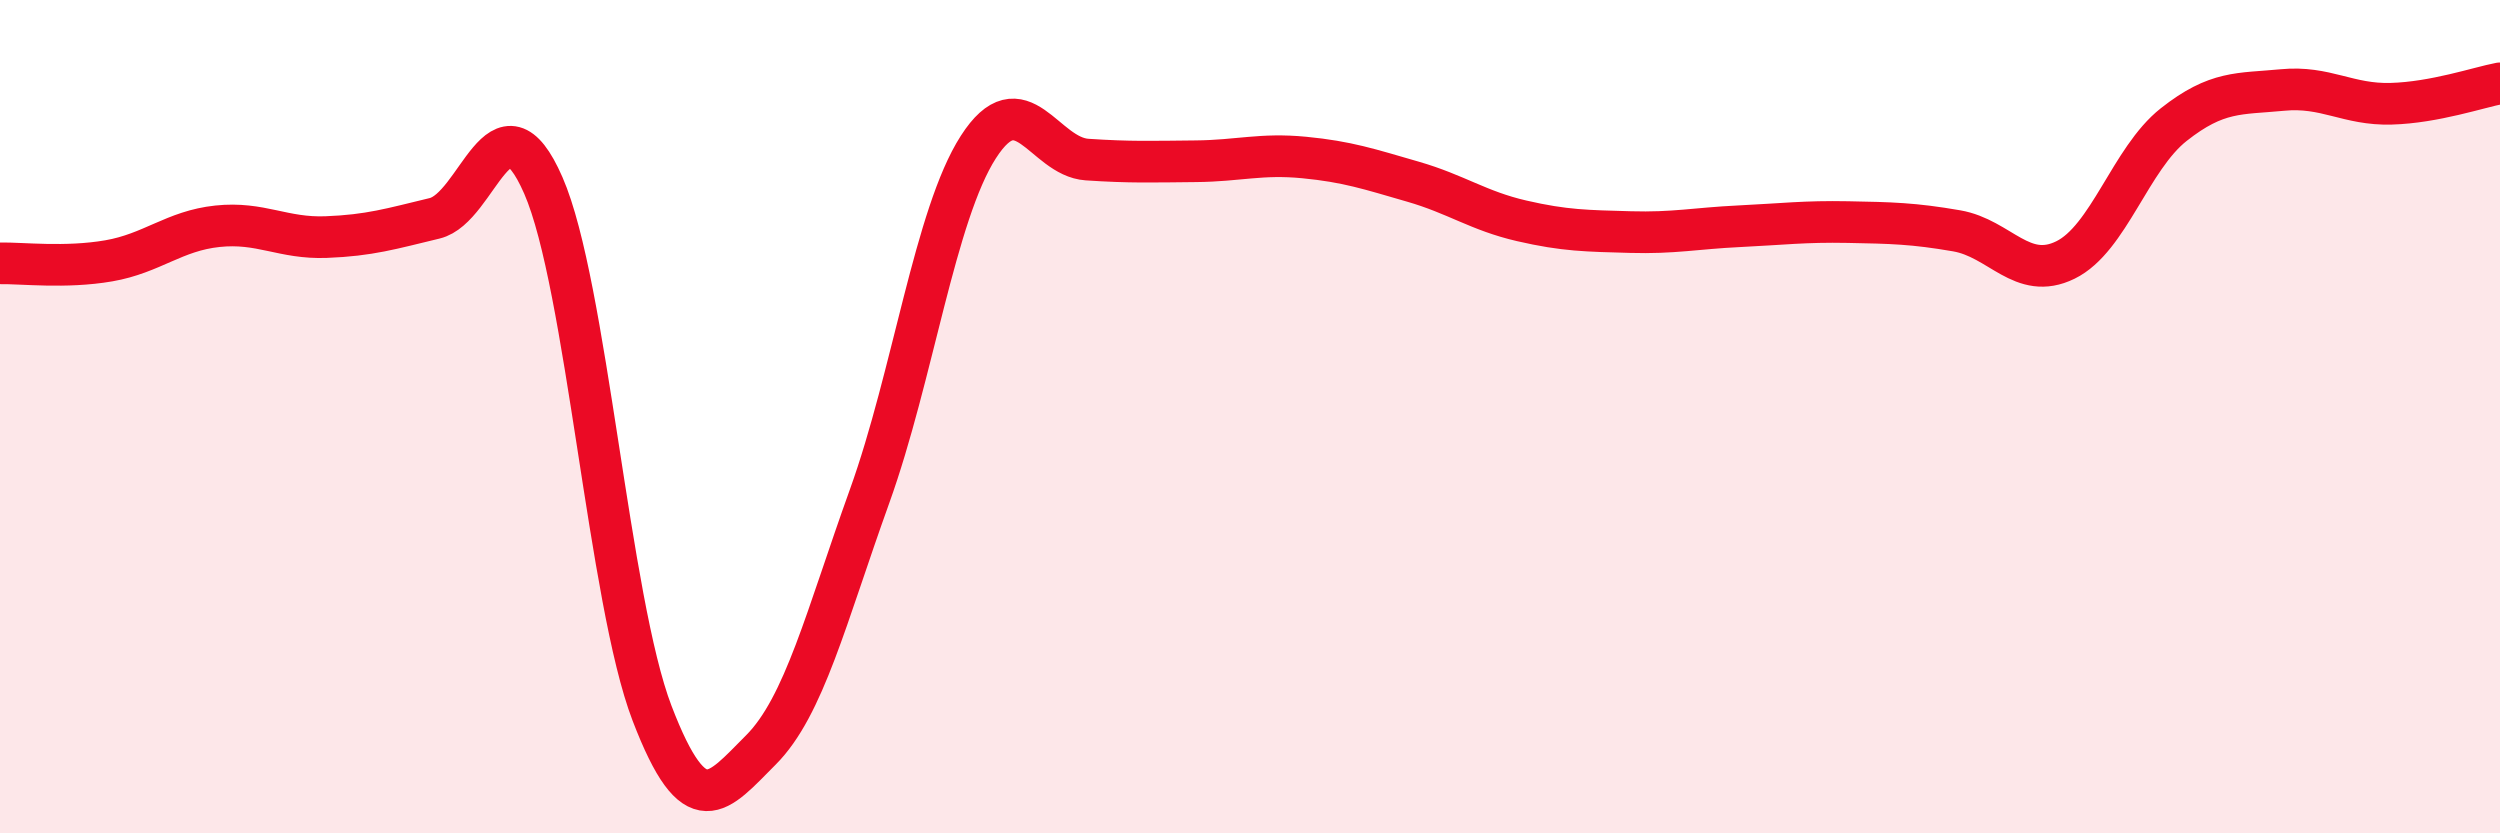 
    <svg width="60" height="20" viewBox="0 0 60 20" xmlns="http://www.w3.org/2000/svg">
      <path
        d="M 0,6.32 C 0.52,6.31 1.57,6.44 2.61,6.26 C 3.65,6.08 4.18,5.54 5.22,5.43 C 6.26,5.32 6.79,5.73 7.83,5.69 C 8.87,5.65 9.39,5.49 10.43,5.24 C 11.47,4.99 12,2.07 13.04,4.45 C 14.08,6.83 14.61,14.41 15.65,17.12 C 16.69,19.83 17.22,19.04 18.26,18 C 19.3,16.96 19.83,14.8 20.87,11.91 C 21.91,9.02 22.44,5.15 23.48,3.53 C 24.52,1.91 25.05,3.76 26.09,3.83 C 27.13,3.9 27.66,3.88 28.7,3.87 C 29.74,3.86 30.26,3.68 31.3,3.78 C 32.34,3.88 32.87,4.06 33.91,4.36 C 34.95,4.66 35.48,5.06 36.52,5.3 C 37.56,5.54 38.09,5.54 39.13,5.57 C 40.17,5.6 40.7,5.48 41.74,5.43 C 42.78,5.38 43.31,5.31 44.35,5.33 C 45.39,5.35 45.92,5.36 46.96,5.54 C 48,5.72 48.53,6.75 49.57,6.24 C 50.61,5.73 51.13,3.81 52.17,2.99 C 53.21,2.17 53.74,2.26 54.78,2.16 C 55.82,2.06 56.35,2.52 57.39,2.49 C 58.43,2.46 59.48,2.1 60,2L60 20L0 20Z"
        fill="#EB0A25"
        opacity="0.1"
        stroke-linecap="round"
        stroke-linejoin="round"
      />
      <path
        d="M 0,6.32 C 0.52,6.31 1.57,6.44 2.61,6.26 C 3.65,6.08 4.18,5.54 5.22,5.43 C 6.26,5.32 6.79,5.73 7.83,5.69 C 8.87,5.65 9.39,5.49 10.43,5.24 C 11.47,4.99 12,2.07 13.04,4.45 C 14.08,6.83 14.61,14.41 15.65,17.12 C 16.69,19.83 17.22,19.04 18.26,18 C 19.3,16.96 19.83,14.8 20.87,11.91 C 21.91,9.02 22.44,5.15 23.48,3.53 C 24.52,1.91 25.05,3.76 26.09,3.83 C 27.13,3.9 27.66,3.88 28.7,3.87 C 29.74,3.86 30.26,3.68 31.3,3.78 C 32.34,3.88 32.87,4.06 33.91,4.36 C 34.95,4.66 35.48,5.06 36.52,5.3 C 37.56,5.54 38.09,5.54 39.13,5.57 C 40.17,5.6 40.7,5.48 41.74,5.43 C 42.78,5.38 43.31,5.31 44.35,5.33 C 45.39,5.35 45.92,5.36 46.96,5.54 C 48,5.72 48.53,6.75 49.57,6.24 C 50.61,5.73 51.13,3.81 52.17,2.99 C 53.21,2.17 53.74,2.26 54.78,2.16 C 55.82,2.06 56.35,2.52 57.39,2.49 C 58.43,2.46 59.48,2.1 60,2"
        stroke="#EB0A25"
        stroke-width="1"
        fill="none"
        stroke-linecap="round"
        stroke-linejoin="round"
      />
    </svg>
  